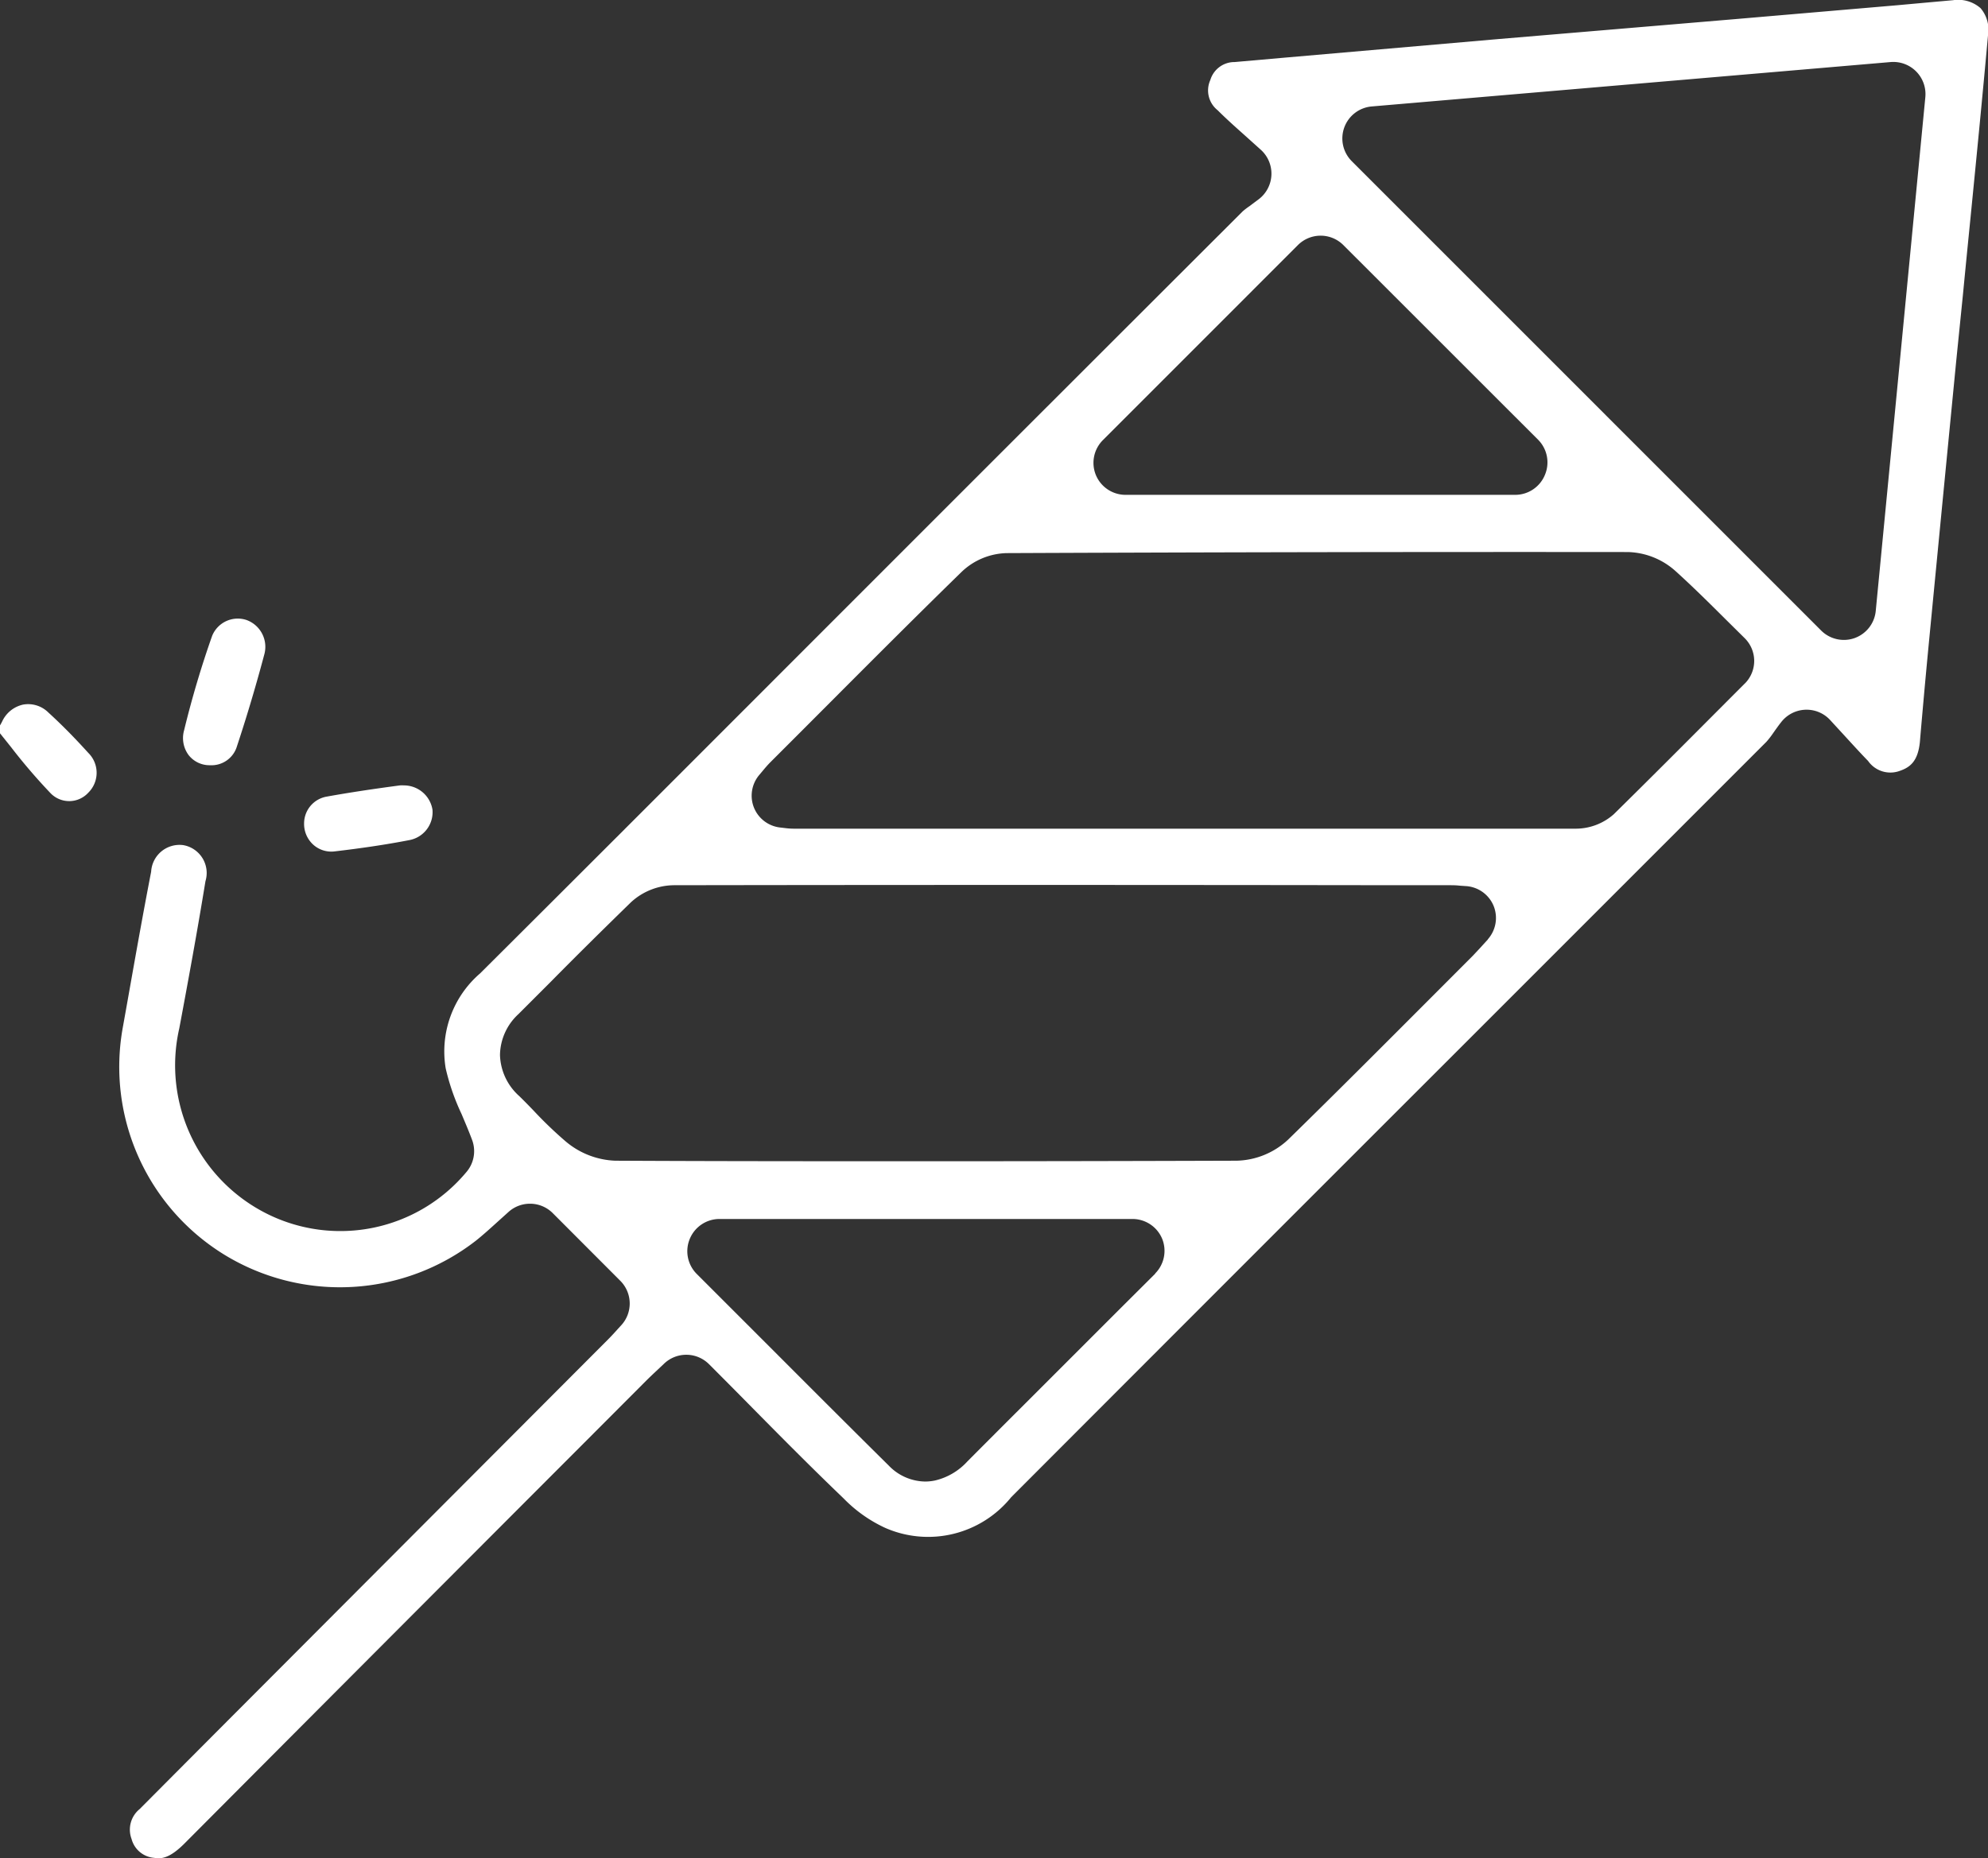 <?xml version="1.0" encoding="UTF-8"?>
<svg xmlns="http://www.w3.org/2000/svg" width="29.948" height="28" viewBox="0 0 29.948 28">
  <rect x="0" y="0" width="29.948" height="28" fill="#333333" stroke="none"/>
  <g id="ico-fiestas" transform="translate(450 -818.348)">
    <path id="Trazado_720" data-name="Trazado 720" d="M-449.649,949.863a.454.454,0,0,0-.318.254c-.01.02-.021.041-.033.06v.119l.164.205a8.709,8.709,0,0,0,.6.7.39.39,0,0,0,.566-.01.421.421,0,0,0,0-.6c-.2-.221-.4-.425-.6-.607A.432.432,0,0,0-449.649,949.863Z" transform="translate(0 -120.899)" fill="#fff"></path>
    <path id="Trazado_721" data-name="Trazado 721" d="M-400.609,828.73q.028-.306.057-.611.209-2.164.42-4.329l.1-.988q.057-.589.116-1.177c.089-.9.181-1.837.264-2.754a.5.5,0,0,0-.113-.4.513.513,0,0,0-.415-.12l-.434.039-.407.037-2.451.21-3.562.3-3.207.279-.761.067a.379.379,0,0,0-.366.27.381.381,0,0,0,.11.456c.125.125.259.245.414.383l.239.215a.484.484,0,0,1,.157.379.484.484,0,0,1-.191.364c-.05.038-.094.069-.133.1a1.123,1.123,0,0,0-.107.081q-2.561,2.557-5.12,5.117l-.731.731-1.556,1.557c-1.337,1.338-2.72,2.722-4.083,4.079a1.552,1.552,0,0,0-.518,1.43,3.359,3.359,0,0,0,.238.686c.053.126.109.256.16.393a.484.484,0,0,1-.091.49,2.473,2.473,0,0,1-2.988.628,2.5,2.5,0,0,1-1.332-2.8c.131-.7.27-1.454.394-2.216a.426.426,0,0,0-.334-.544.428.428,0,0,0-.484.4c-.114.587-.221,1.188-.324,1.769q-.053.3-.107.6a3.322,3.322,0,0,0,1.543,3.408,3.337,3.337,0,0,0,3.78-.217c.117-.093.233-.2.344-.3l.152-.137a.483.483,0,0,1,.319-.12.483.483,0,0,1,.343.142l1.018,1.02a.484.484,0,0,1,.013.67l-.045.049c-.042.047-.095.106-.152.163l-3.213,3.221-2.029,2.034q-.908.91-1.814,1.821a.4.4,0,0,0-.123.452.383.383,0,0,0,.339.284c.1.017.227.016.459-.217q3.006-3.019,6.017-6.033l.935-.937c.059-.059.12-.116.185-.177l.088-.083a.484.484,0,0,1,.676.009q.3.3.586.59c.493.5.958.969,1.442,1.433a2.1,2.1,0,0,0,.63.445,1.608,1.608,0,0,0,1.893-.463q3.312-3.318,6.628-6.632l4.75-4.751a1.31,1.31,0,0,0,.107-.139c.033-.046.07-.1.113-.154a.484.484,0,0,1,.362-.19.482.482,0,0,1,.378.155l.217.236c.13.142.242.265.354.38a.41.41,0,0,0,.481.149c.159-.055.271-.15.3-.435C-400.657,829.263-400.633,829-400.609,828.73Zm-12.374-3.754,2.934-2.935a.484.484,0,0,1,.685,0l2.936,2.935a.484.484,0,0,1,.1.528.484.484,0,0,1-.447.3h-5.871a.484.484,0,0,1-.447-.3A.484.484,0,0,1-412.982,824.975Zm.787,12.561-.545.543-1.2,1.2-.2.2q-.445.444-.889.89a.95.95,0,0,1-.489.286.729.729,0,0,1-.145.015.774.774,0,0,1-.548-.24c-.708-.7-1.4-1.395-2.133-2.128l-.76-.76a.484.484,0,0,1-.105-.528.484.484,0,0,1,.447-.3h6.223a.484.484,0,0,1,.447.3A.484.484,0,0,1-412.2,837.537Zm5.008-5.033-.081.089c-.05.056-.093.1-.142.153l-.554.555c-.728.729-1.48,1.484-2.23,2.217a1.174,1.174,0,0,1-.777.319c-1.553.005-3.117.008-4.681.008s-3.128,0-4.68-.008a1.227,1.227,0,0,1-.749-.293,6.072,6.072,0,0,1-.477-.458c-.072-.075-.144-.149-.219-.222a.863.863,0,0,1-.291-.62.854.854,0,0,1,.279-.617l.485-.485c.394-.4.8-.8,1.21-1.2a.969.969,0,0,1,.653-.256c3.627-.006,7.314-.005,10.879,0h.8c.046,0,.092,0,.154.007l.088.006a.484.484,0,0,1,.421.3A.484.484,0,0,1-407.187,832.5Zm3.872-3.858-.423.424c-.532.534-1.035,1.038-1.551,1.546a.864.864,0,0,1-.582.218c-2.542,0-5.088,0-7.6,0h-4.174a1.071,1.071,0,0,1-.137-.01l-.06-.007a.484.484,0,0,1-.4-.3.484.484,0,0,1,.082-.495l.052-.062c.035-.042.068-.081.109-.123l.476-.476c.789-.79,1.6-1.607,2.413-2.4a1.017,1.017,0,0,1,.675-.279c3.312-.014,6.374-.019,9.361-.016a1.116,1.116,0,0,1,.714.286c.261.236.514.487.758.73l.283.28a.484.484,0,0,1,.145.343A.484.484,0,0,1-403.315,828.646Zm1.972-1.093a.484.484,0,0,1-.318.409.484.484,0,0,1-.163.028.484.484,0,0,1-.342-.142l-7.071-7.072a.484.484,0,0,1-.112-.508.484.484,0,0,1,.413-.316l7.817-.669a.485.485,0,0,1,.385.142.484.484,0,0,1,.138.387Z" transform="translate(-20.399 0)" fill="#fff"></path>
    <path id="Trazado_722" data-name="Trazado 722" d="M-414.857,933.921a.417.417,0,0,0-.515.239,14.749,14.749,0,0,0-.423,1.425.43.43,0,0,0,.069.373.4.4,0,0,0,.322.152.4.4,0,0,0,.406-.287c.169-.511.3-.964.412-1.384A.43.43,0,0,0-414.857,933.921Z" transform="translate(-31.432 -106.232)" fill="#fff"></path>
    <path id="Trazado_723" data-name="Trazado 723" d="M-391.292,965.39a.436.436,0,0,0-.431-.366.457.457,0,0,0-.059,0c-.415.055-.778.11-1.109.17a.41.41,0,0,0-.335.4h0a.421.421,0,0,0,.139.324.406.406,0,0,0,.324.1c.385-.045.765-.1,1.129-.171A.428.428,0,0,0-391.292,965.39Z" transform="translate(-52.193 -134.842)" fill="#fff"></path>
  </g>
</svg>
